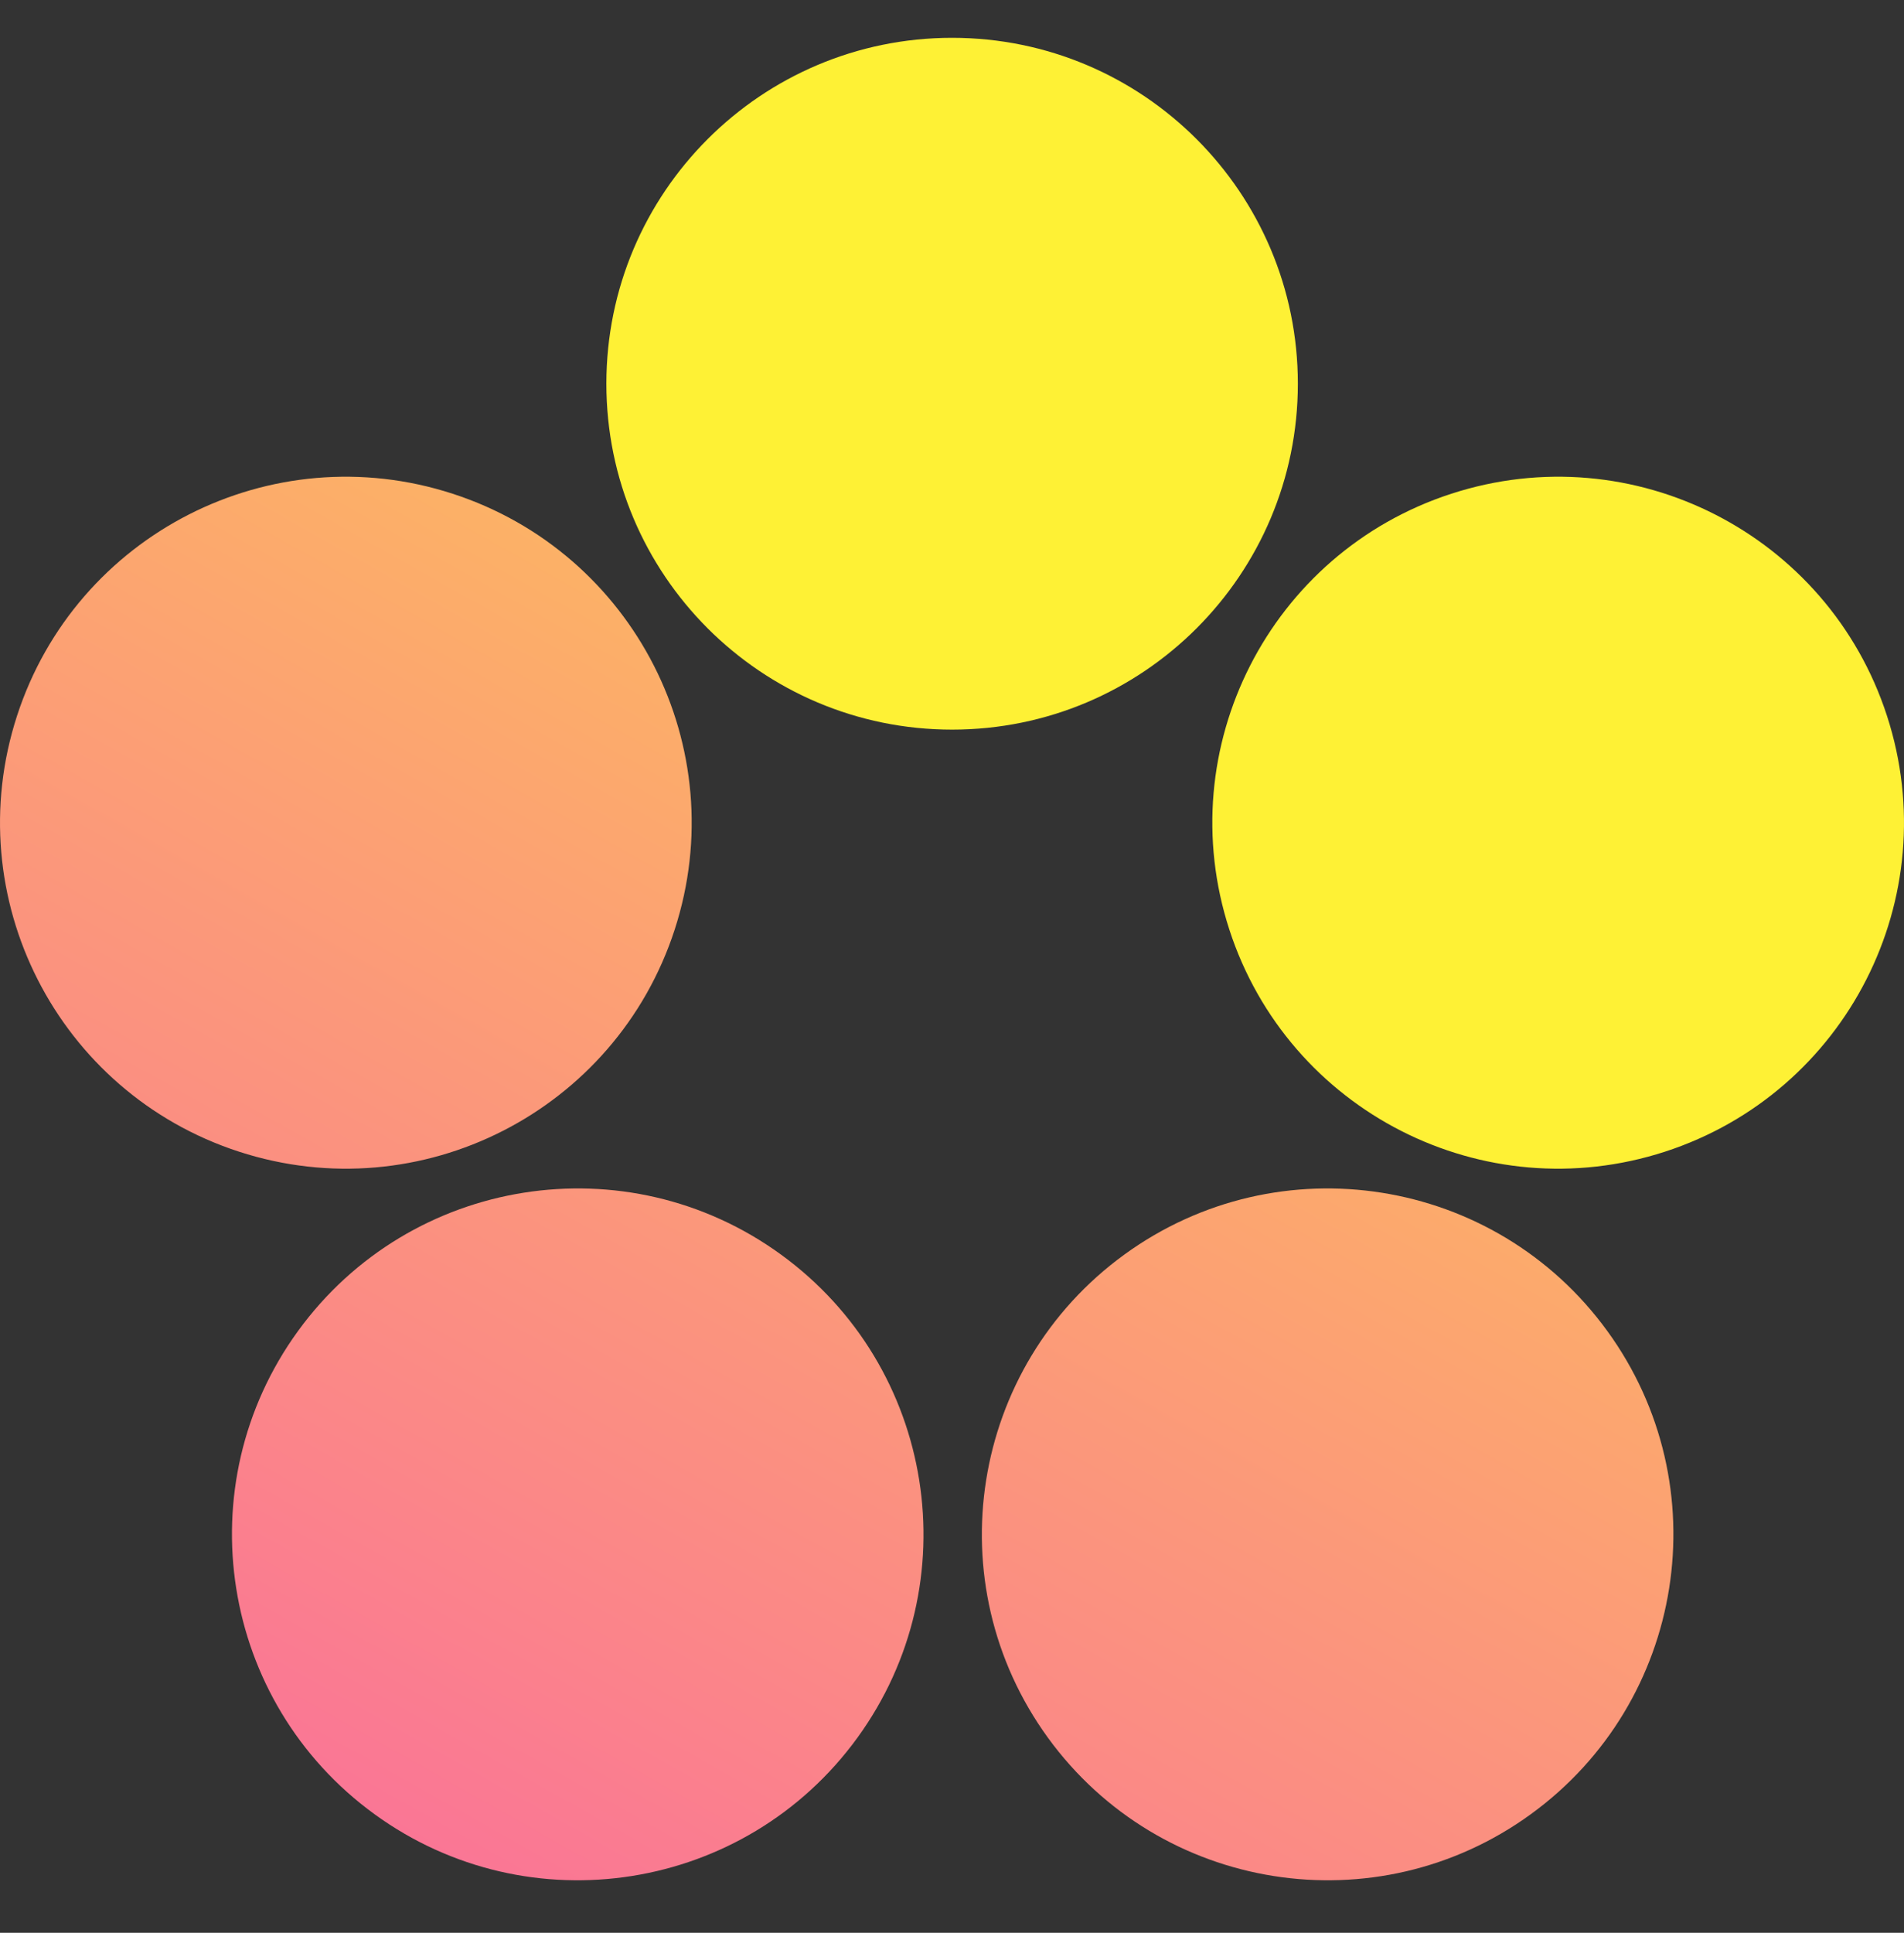 <svg width="68" height="69" viewBox="0 0 68 69" fill="none" xmlns="http://www.w3.org/2000/svg">
<rect x="0" y="0" width="68" height="69" fill="#333333" stroke="none"/>
<g clip-path="url(#clip0_5478_3805)">
<path fill-rule="evenodd" clip-rule="evenodd" d="M13.375 64.765C7.858 60.757 6.635 53.035 10.643 47.517C14.652 42 22.374 40.777 27.891 44.786C33.409 48.794 34.632 56.516 30.623 62.034C26.614 67.551 18.892 68.774 13.375 64.765ZM57.405 47.517C61.414 53.035 60.191 60.757 54.673 64.765C49.156 68.774 41.434 67.551 37.425 62.034C33.417 56.516 34.64 48.794 40.157 44.786C45.675 40.777 53.397 42 57.405 47.517ZM0.608 25.554C2.715 19.068 9.681 15.518 16.167 17.626C22.653 19.733 26.203 26.7 24.096 33.186C21.988 39.672 15.022 43.221 8.536 41.114C2.05 39.006 -1.5 32.04 0.608 25.554Z" fill="url(#paint0_linear_5478_3805)"/>
<path d="M34.004 1.35C40.824 1.35 46.352 6.879 46.352 13.698C46.352 20.518 40.824 26.047 34.004 26.047C27.184 26.047 21.656 20.518 21.656 13.698C21.656 6.879 27.184 1.35 34.004 1.35Z" fill="#FEF135"/>
<path d="M51.833 17.626C58.319 15.518 65.285 19.068 67.392 25.554C69.5 32.04 65.95 39.006 59.464 41.114C52.978 43.221 46.012 39.672 43.905 33.186C41.797 26.7 45.347 19.733 51.833 17.626Z" fill="#FEF135"/>
</g>
<defs>
<linearGradient id="paint0_linear_5478_3805" x1="65.2" y1="4.832" x2="24.768" y2="76.462" gradientUnits="userSpaceOnUse">
<stop stop-color="#FEE140"/>
<stop offset="1" stop-color="#FA709A"/>
</linearGradient>
<clipPath id="clip0_5478_3805">
<rect width="68" height="68" fill="white" transform="translate(0 0.5)"/>
</clipPath>
</defs>
</svg>
